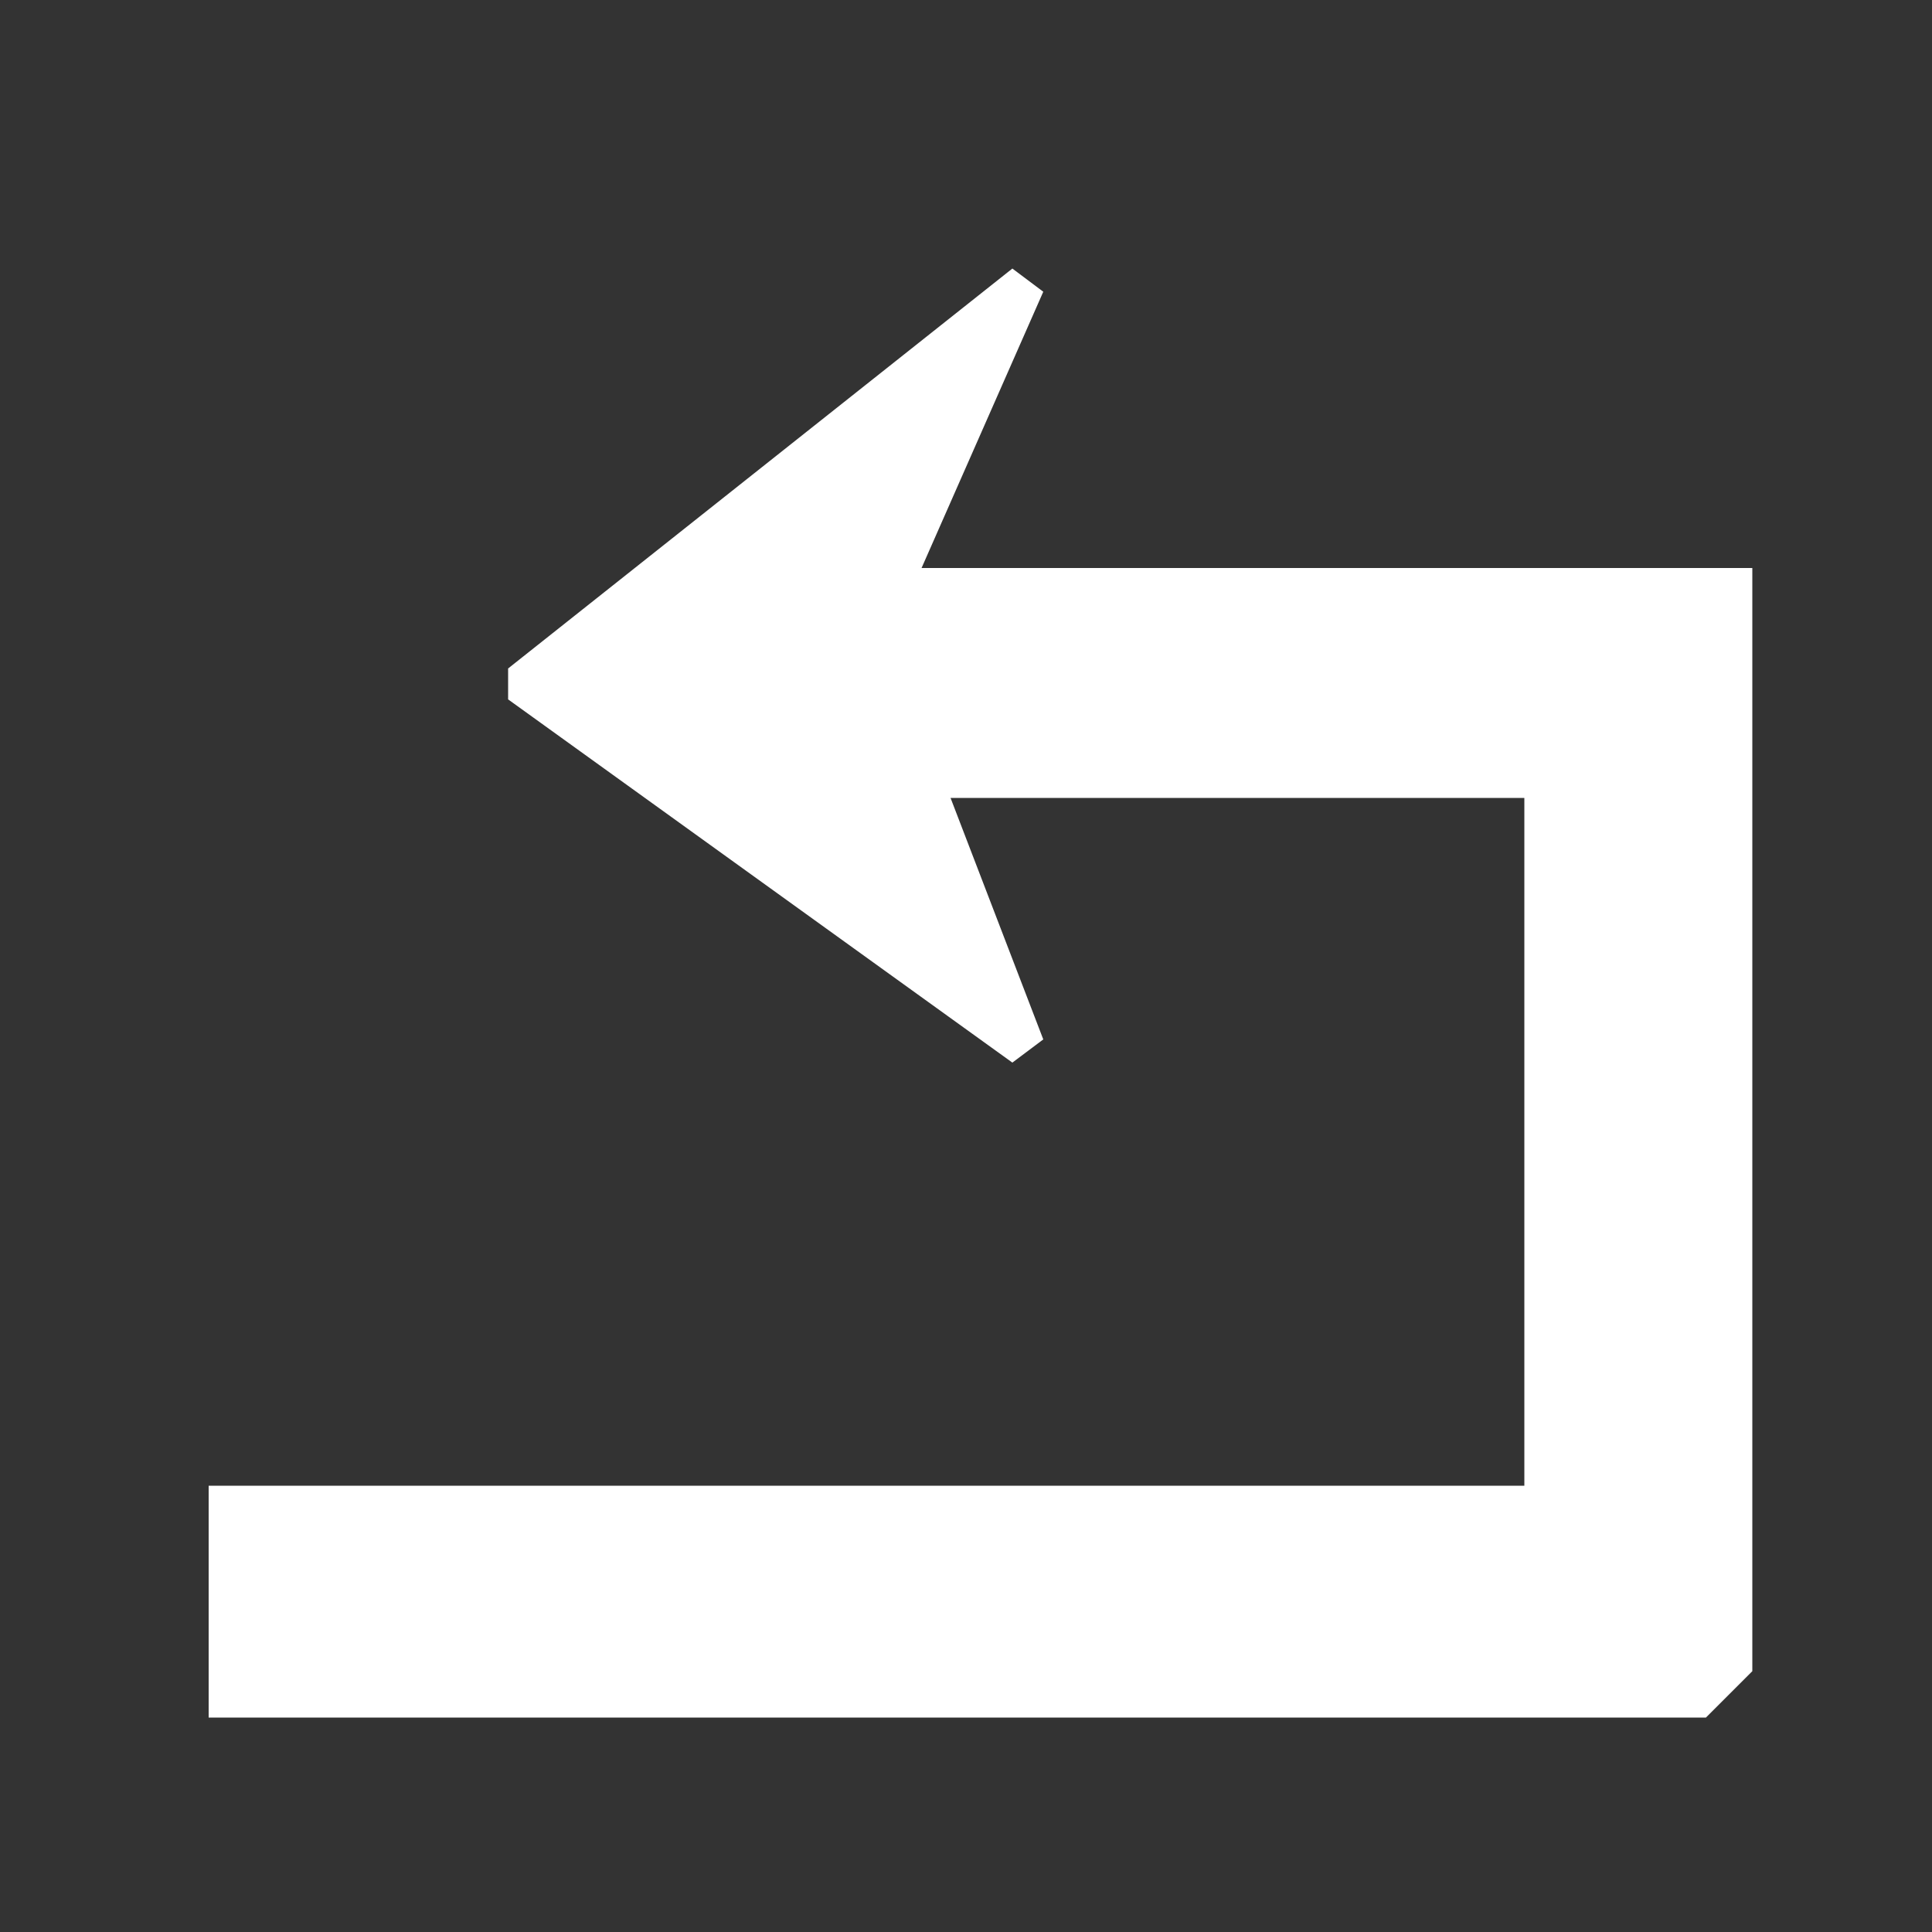 <?xml version="1.0" encoding="utf-8"?>
<!-- Generator: Adobe Illustrator 22.0.1, SVG Export Plug-In . SVG Version: 6.00 Build 0)  -->
<svg version="1.1" id="Layer_1" xmlns="http://www.w3.org/2000/svg" xmlns:xlink="http://www.w3.org/1999/xlink" x="0px" y="0px"
	 viewBox="0 0 100 100" style="enable-background:new 0 0 100 100;" xml:space="preserve">
<rect x="0" y="0" width="100" height="100" fill="#333333" stroke="none"/>
<style type="text/css">
	.st0{fill:#FFFFFF;}
</style>
<path class="st0" d="M26.3,35.4v-0.8l26.1-20.7l1.6,1.2l-6.3,14.3h43v57.1l-2.4,2.4H10.8V76.9h68.1V41.3H49.2L54,53.8L52.4,55
	L26.3,36.2V35.4z"/>
</svg>
